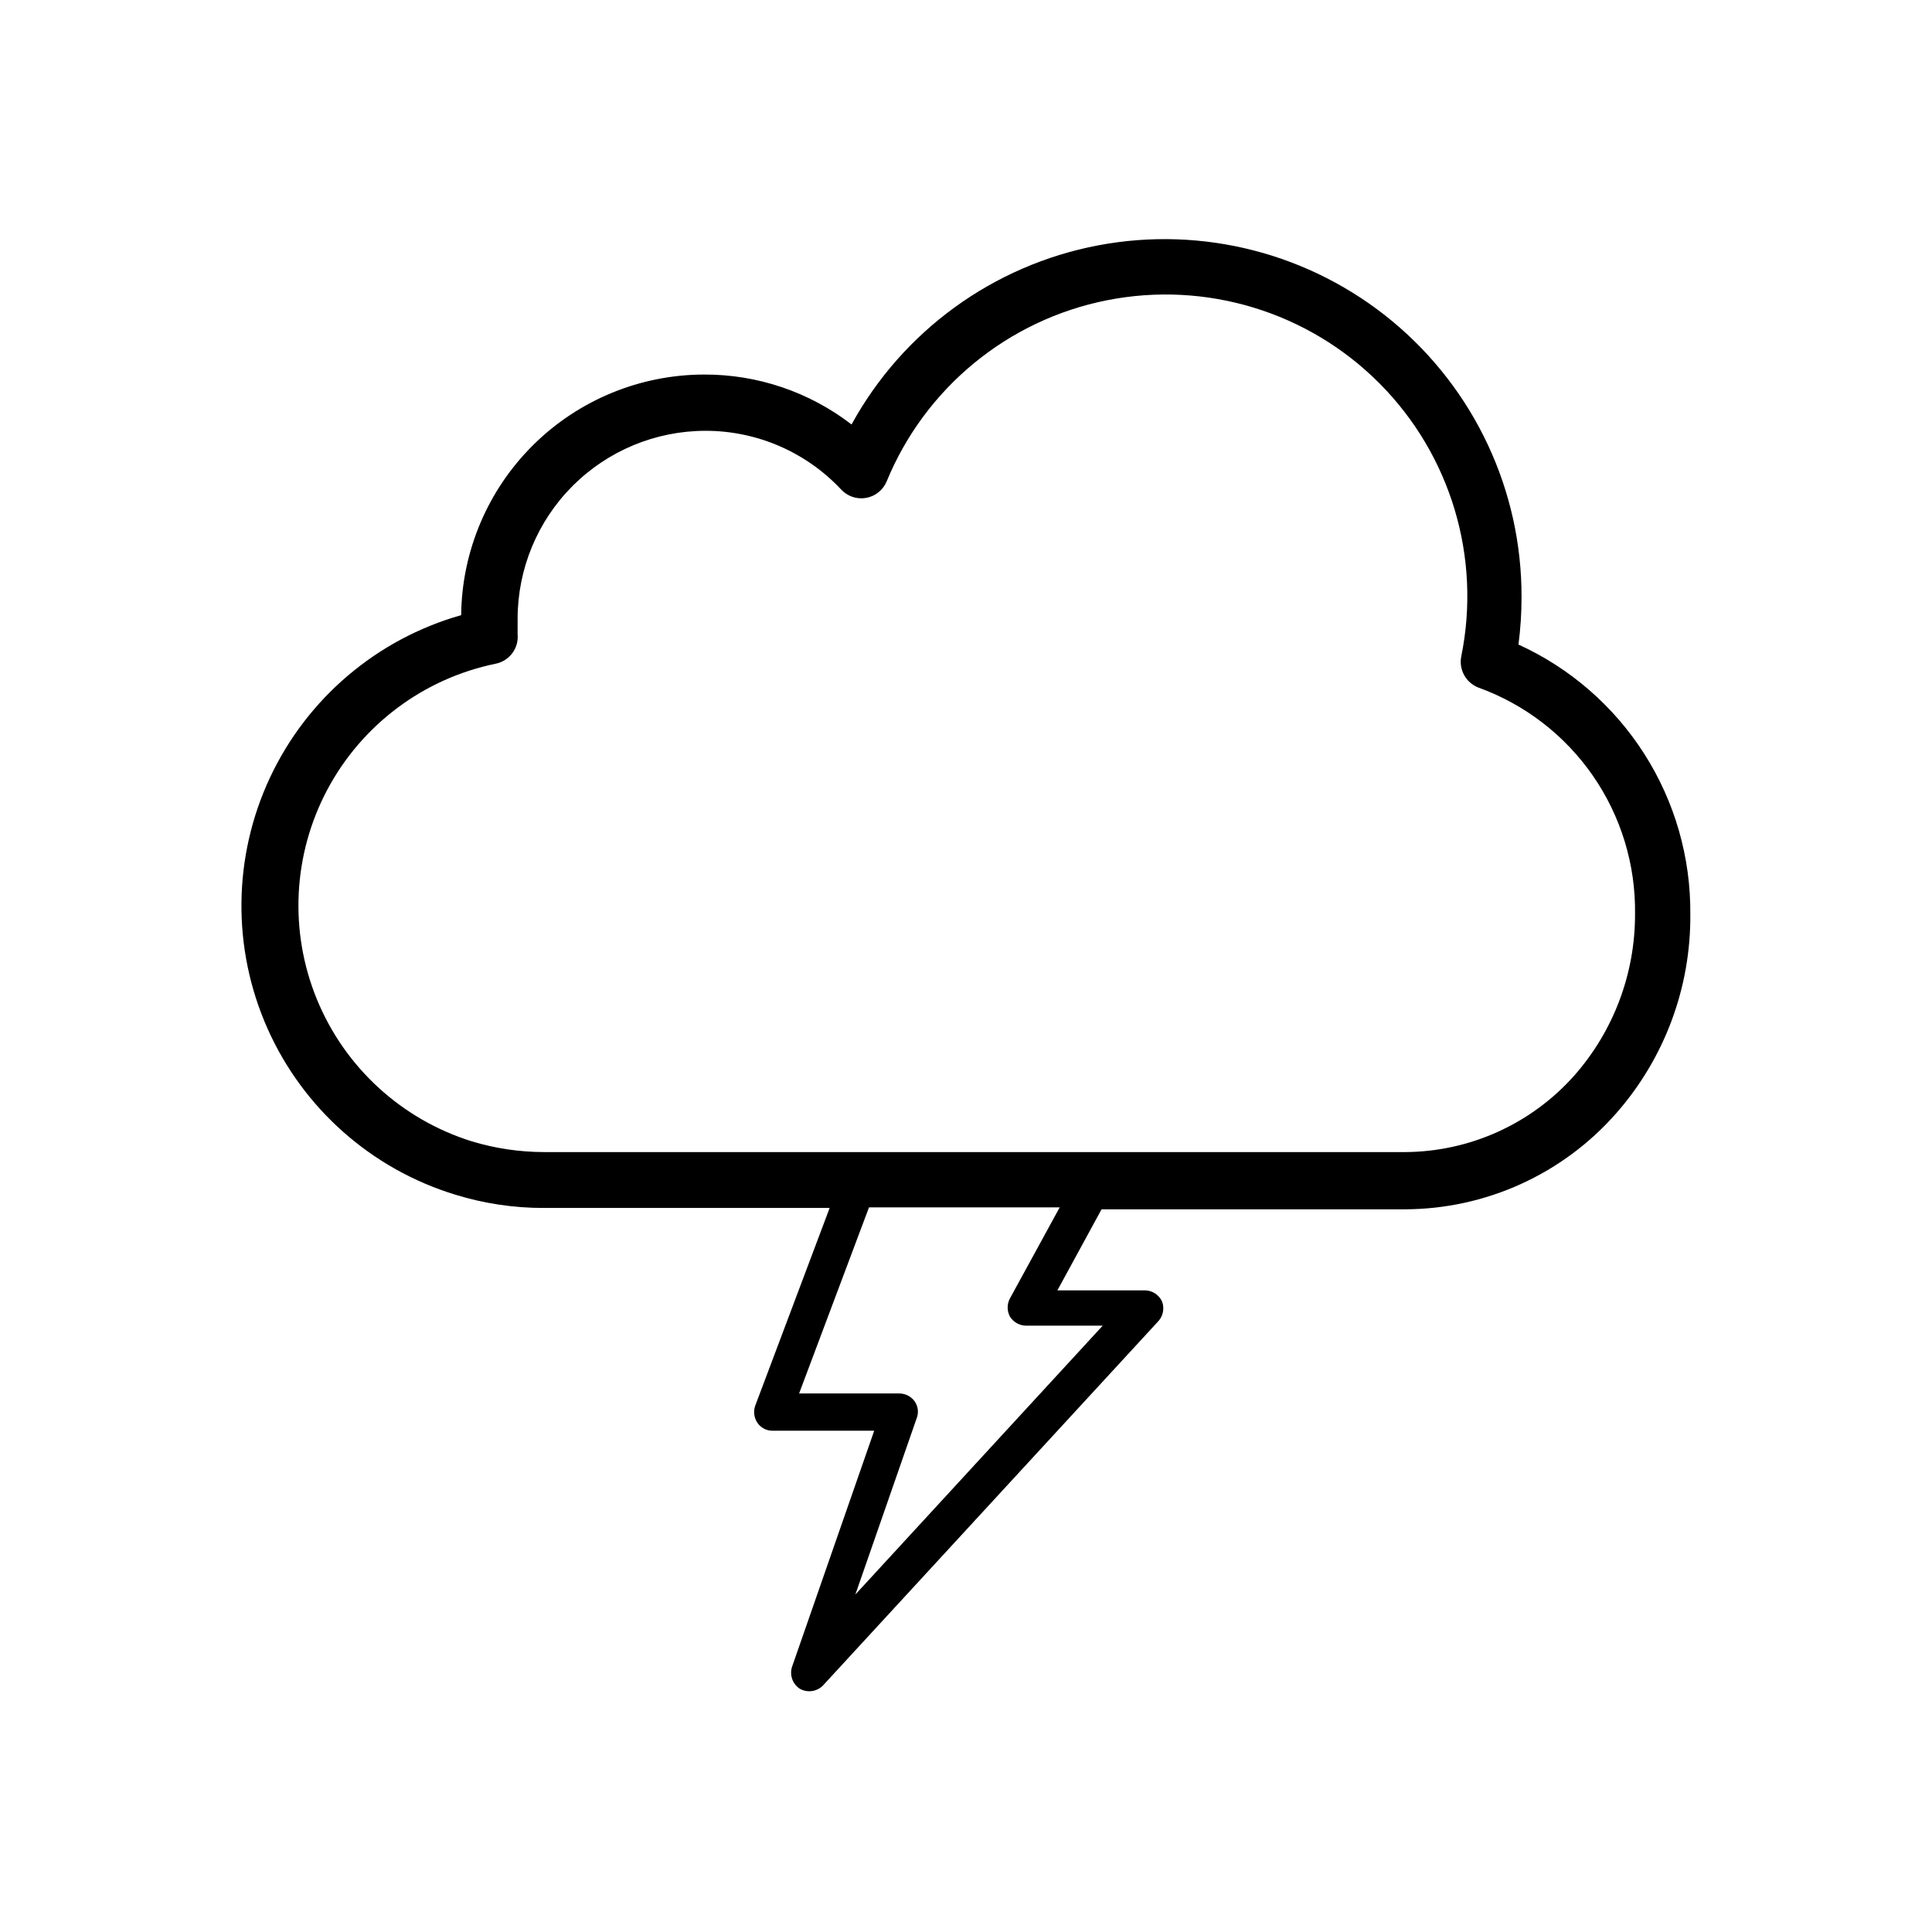 <?xml version="1.0" encoding="UTF-8"?>
<!-- The Best Svg Icon site in the world: iconSvg.co, Visit us! https://iconsvg.co -->
<svg fill="#000000" width="800px" height="800px" version="1.1" viewBox="144 144 512 512" xmlns="http://www.w3.org/2000/svg">
 <path d="m546.41 314.81c0.543-4.152 0.816-8.332 0.812-12.52 0.094-28.242-12.438-55.051-34.164-73.094-21.73-18.043-50.383-25.438-78.129-20.156-27.746 5.285-51.68 22.684-65.262 47.449-11.195-8.629-24.945-13.285-39.082-13.23-16.961 0.027-33.227 6.734-45.277 18.668-12.051 11.934-18.914 28.137-19.098 45.098-22.332 6.328-40.816 22.035-50.664 43.051-9.848 21.02-10.09 45.273-0.66 66.484 9.426 21.207 27.594 37.281 49.797 44.051 7.582 2.34 15.473 3.523 23.406 3.512h75.777l-19.746 52.465c-0.508 1.508-0.281 3.164 0.609 4.481 0.906 1.324 2.418 2.109 4.023 2.086h26.922l-21.785 62.594c-0.688 2.184 0.168 4.559 2.09 5.801 1.996 1.121 4.496 0.766 6.106-0.863l89.008-96.691c1.188-1.414 1.52-3.363 0.863-5.09-0.812-1.754-2.547-2.898-4.477-2.949h-23.258l11.703-21.477h80.406c21.445-0.059 41.832-9.328 55.98-25.445 12.816-14.574 19.809-33.363 19.641-52.773 0.125-15.035-4.109-29.789-12.191-42.469-8.086-12.68-19.668-22.746-33.352-28.98zm-134.76 173.28c-0.812 1.508-0.812 3.324 0 4.832 0.914 1.461 2.5 2.363 4.223 2.394h20.355l-65.547 71.246 16.285-46.82h0.004c0.539-1.484 0.309-3.144-0.613-4.426-0.938-1.254-2.402-2.004-3.969-2.035h-26.617l18.523-49.312h50.535zm149.62-59.133v-0.004c-11.395 12.879-27.742 20.281-44.938 20.359h-228.24c-6.465-0.02-12.895-0.977-19.082-2.852-18.59-5.809-33.629-19.598-41.023-37.617-7.394-18.023-6.379-38.398 2.769-55.594 9.152-17.195 25.488-29.422 44.566-33.352 3.676-0.719 6.207-4.109 5.852-7.836v-4.121-0.004c0.012-13.195 5.262-25.848 14.59-35.176 9.332-9.332 21.984-14.578 35.18-14.594 13.633-0.016 26.66 5.621 35.98 15.574 1.688 1.816 4.188 2.648 6.629 2.203 2.441-0.441 4.488-2.098 5.43-4.394 10.191-24.75 32.094-42.758 58.344-47.973 26.254-5.215 53.375 3.051 72.254 22.023 18.879 18.973 27.012 46.137 21.664 72.363-0.684 3.481 1.223 6.953 4.531 8.242 12.309 4.445 22.922 12.621 30.367 23.383 7.441 10.766 11.344 23.582 11.156 36.668 0.039 15.711-5.66 30.895-16.027 42.695z"/>
</svg>